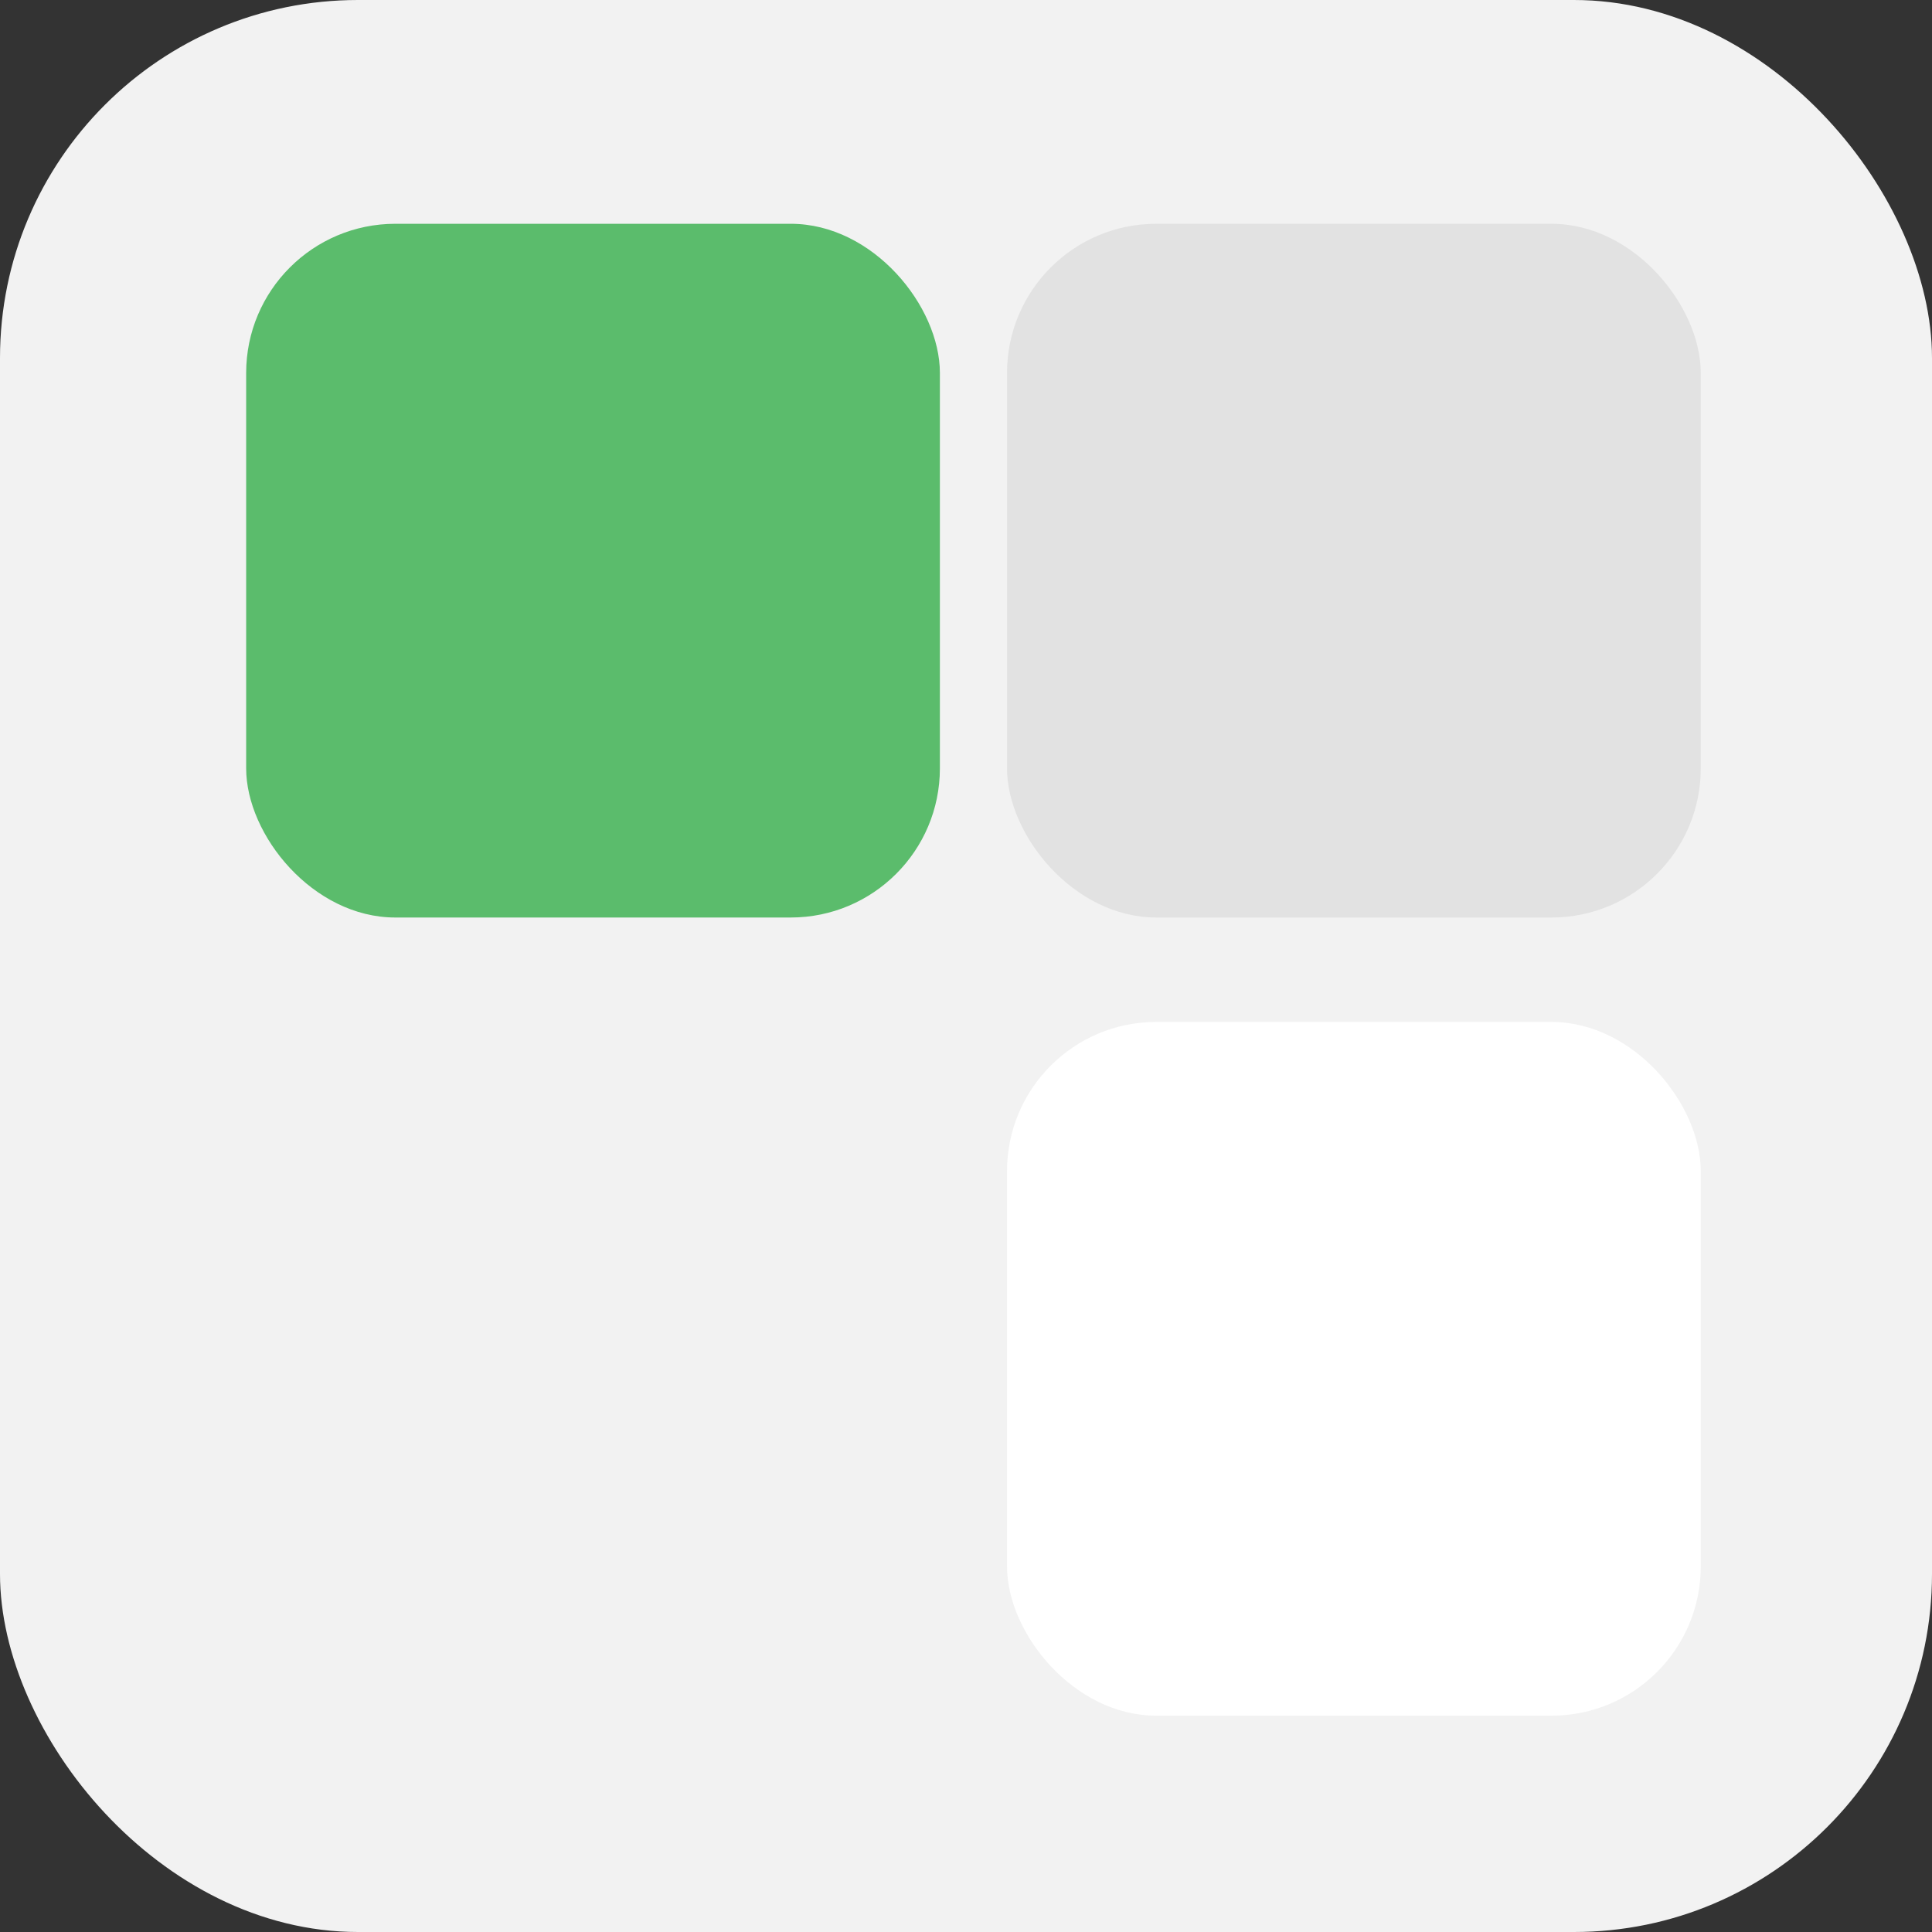 <?xml version="1.0" encoding="UTF-8"?> <svg xmlns="http://www.w3.org/2000/svg" width="259" height="259" viewBox="0 0 259 259" fill="none"><rect x="0" y="0" width="259" height="259" fill="#333333" stroke="none"/> <rect width="259" height="259" rx="48" fill="#F2F2F2"></rect> <rect x="33" y="30" width="93" height="93" rx="20" fill="#5BBC6C"></rect> <rect x="135" y="137" width="93" height="93" rx="20" fill="white"></rect> <rect x="135" y="30" width="93" height="93" rx="20" fill="#E2E2E2"></rect> </svg> 